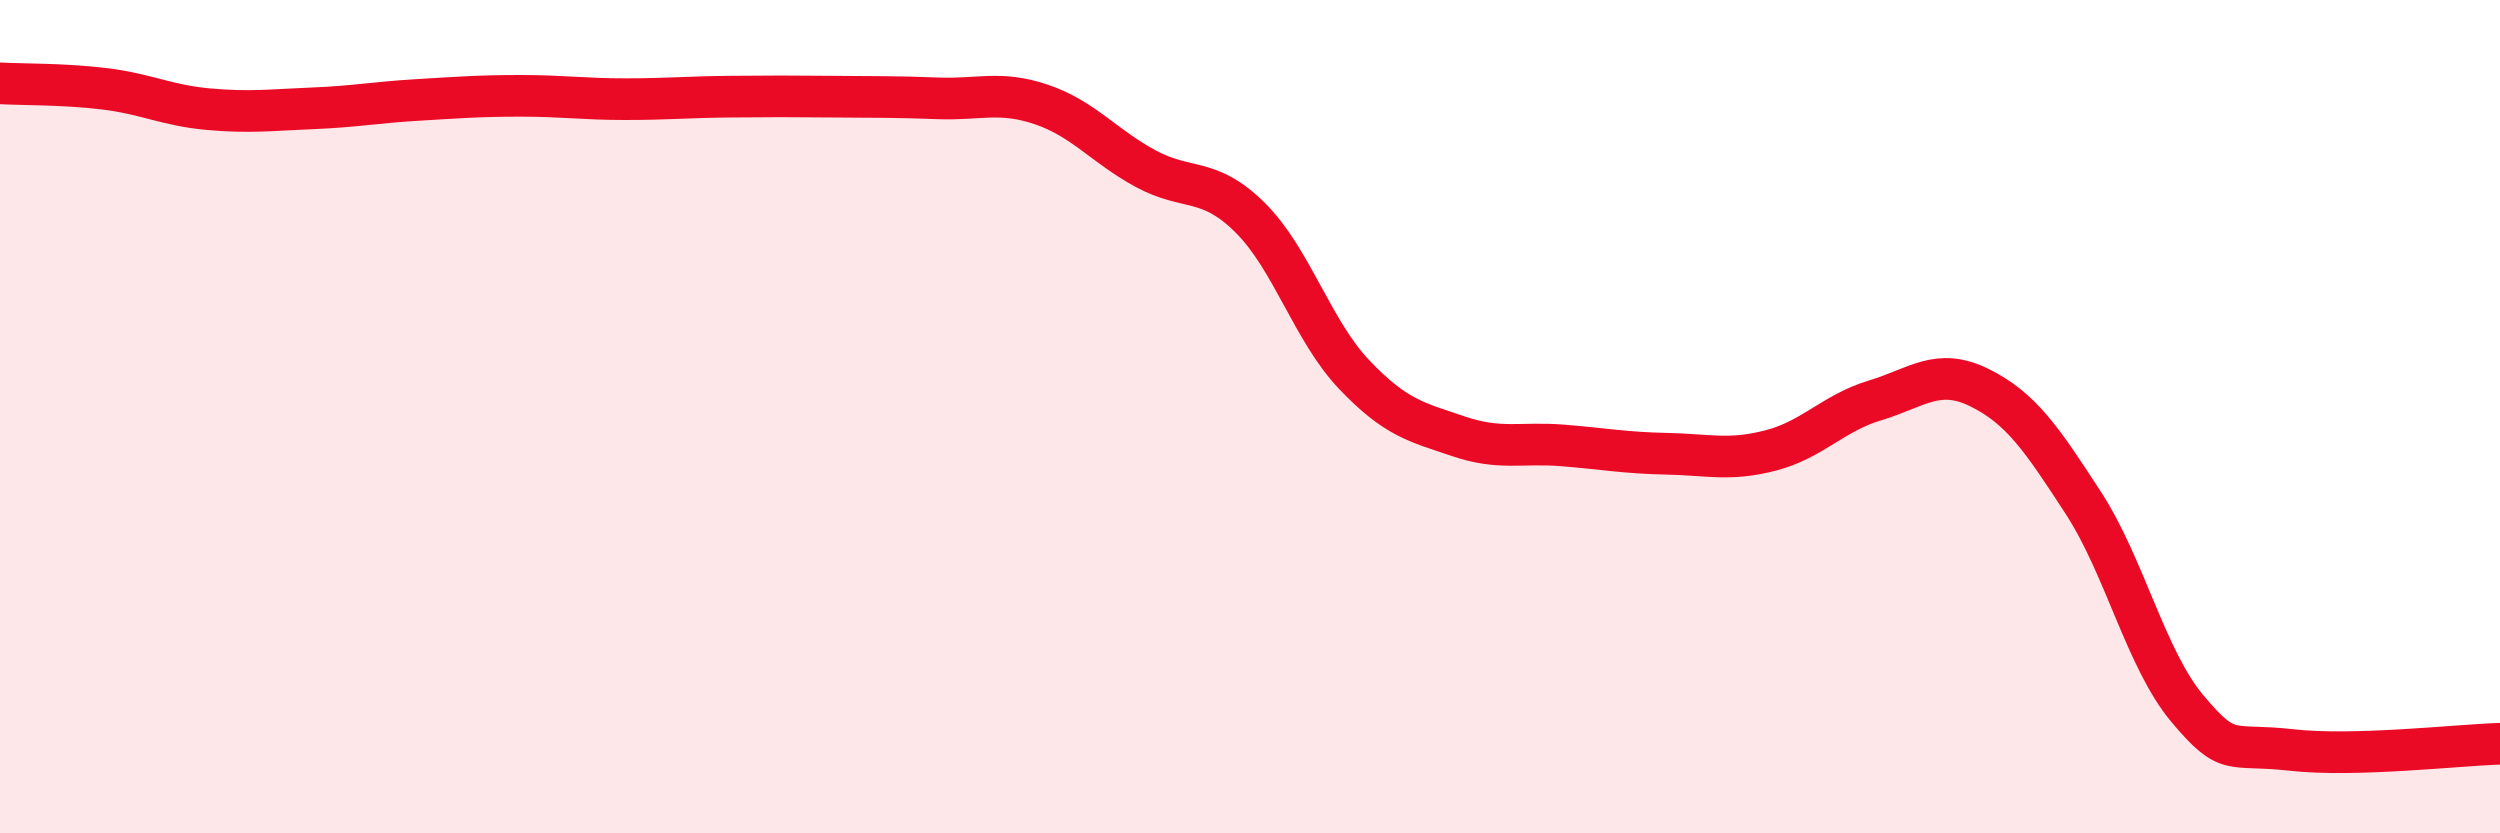 
    <svg width="60" height="20" viewBox="0 0 60 20" xmlns="http://www.w3.org/2000/svg">
      <path
        d="M 0,2 C 0.5,2.03 1.5,2.01 2.5,2.13 C 3.5,2.25 4,2.53 5,2.62 C 6,2.71 6.5,2.64 7.5,2.6 C 8.5,2.56 9,2.46 10,2.4 C 11,2.34 11.5,2.3 12.5,2.3 C 13.5,2.3 14,2.38 15,2.38 C 16,2.38 16.5,2.33 17.5,2.32 C 18.5,2.31 19,2.31 20,2.32 C 21,2.33 21.5,2.32 22.5,2.36 C 23.5,2.4 24,2.17 25,2.51 C 26,2.85 26.5,3.51 27.5,4.05 C 28.5,4.59 29,4.23 30,5.22 C 31,6.21 31.5,7.94 32.5,8.99 C 33.5,10.04 34,10.13 35,10.47 C 36,10.81 36.5,10.61 37.5,10.69 C 38.5,10.77 39,10.87 40,10.89 C 41,10.91 41.5,11.07 42.5,10.81 C 43.5,10.55 44,9.91 45,9.61 C 46,9.31 46.5,8.81 47.5,9.3 C 48.5,9.79 49,10.53 50,12.07 C 51,13.61 51.5,15.82 52.5,17.01 C 53.5,18.2 53.5,17.83 55,18 C 56.5,18.17 59,17.88 60,17.85L60 20L0 20Z"
        fill="#EB0A25"
        opacity="0.1"
        stroke-linecap="round"
        stroke-linejoin="round"
      />
      <path
        d="M 0,2 C 0.5,2.03 1.5,2.01 2.5,2.13 C 3.5,2.25 4,2.53 5,2.62 C 6,2.71 6.5,2.64 7.5,2.6 C 8.5,2.56 9,2.46 10,2.4 C 11,2.34 11.5,2.3 12.5,2.3 C 13.5,2.3 14,2.38 15,2.38 C 16,2.38 16.5,2.33 17.5,2.32 C 18.5,2.31 19,2.31 20,2.32 C 21,2.33 21.5,2.32 22.5,2.36 C 23.5,2.4 24,2.17 25,2.51 C 26,2.85 26.5,3.51 27.5,4.05 C 28.5,4.59 29,4.23 30,5.22 C 31,6.21 31.5,7.94 32.5,8.99 C 33.5,10.04 34,10.13 35,10.47 C 36,10.81 36.5,10.61 37.5,10.69 C 38.5,10.77 39,10.87 40,10.89 C 41,10.91 41.5,11.07 42.5,10.81 C 43.5,10.55 44,9.91 45,9.61 C 46,9.31 46.5,8.81 47.5,9.3 C 48.5,9.79 49,10.53 50,12.07 C 51,13.61 51.5,15.82 52.5,17.01 C 53.5,18.2 53.5,17.83 55,18 C 56.5,18.17 59,17.88 60,17.85"
        stroke="#EB0A25"
        stroke-width="1"
        fill="none"
        stroke-linecap="round"
        stroke-linejoin="round"
      />
    </svg>
  
